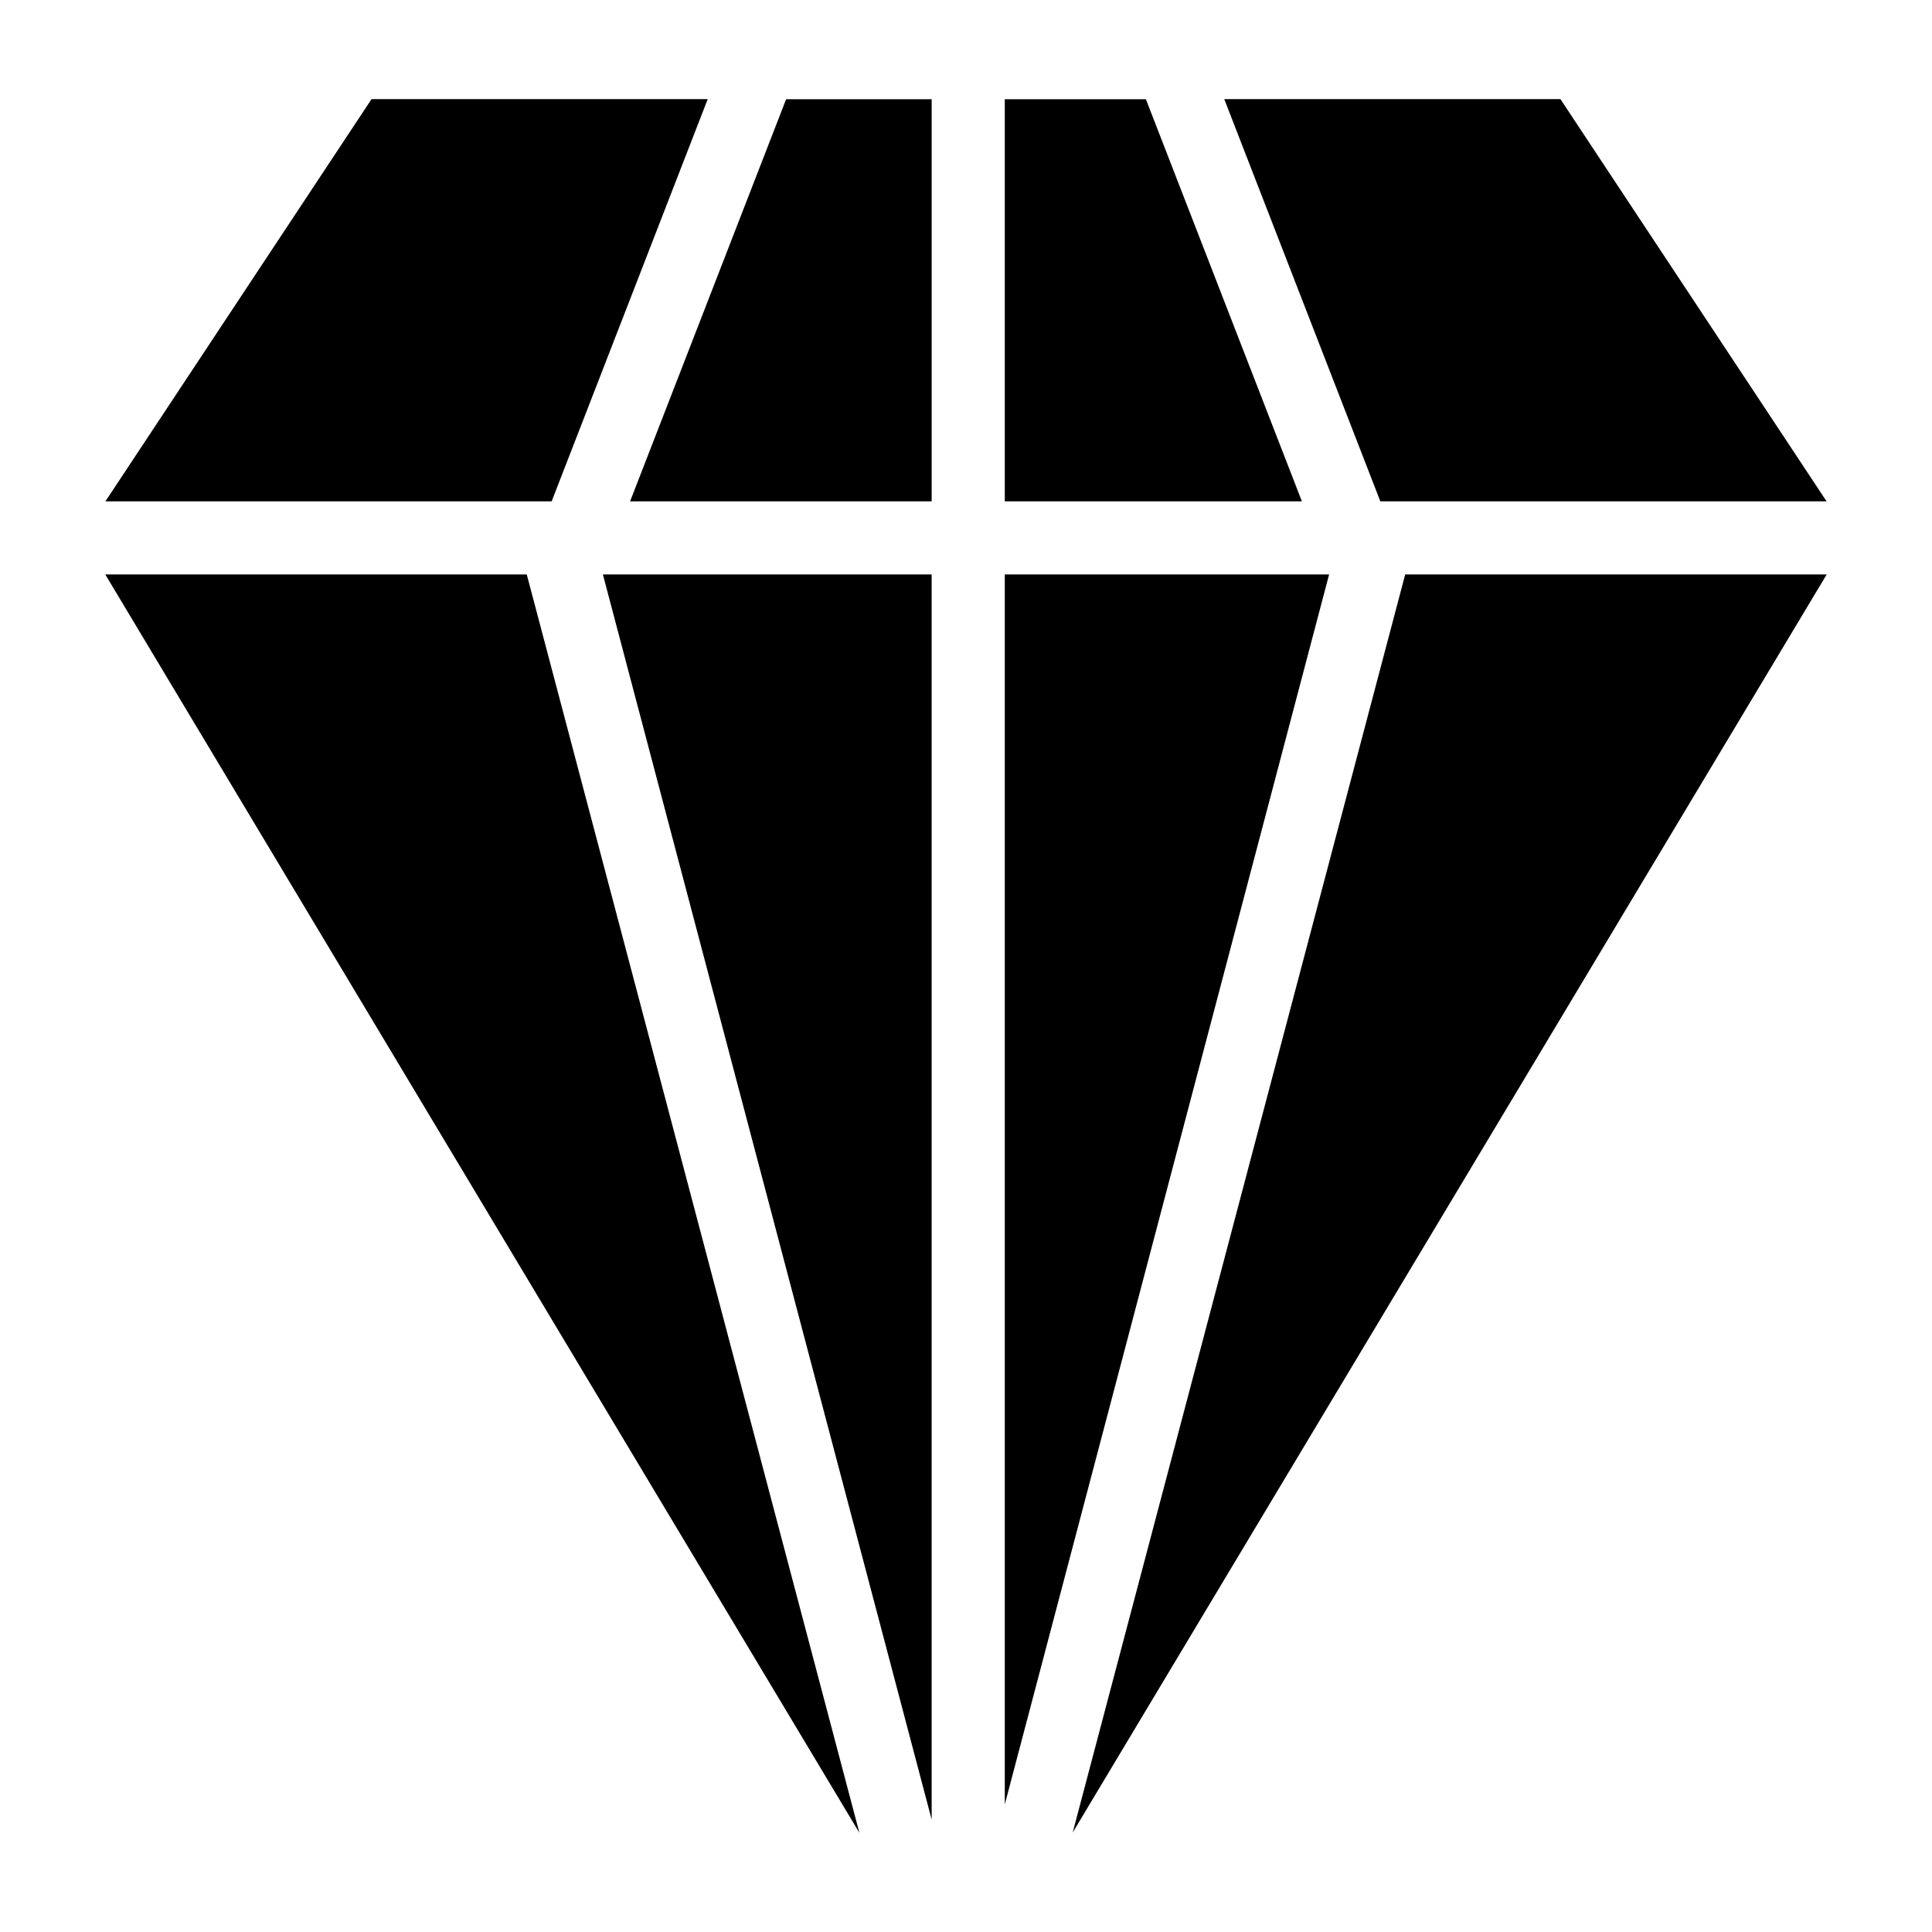 <?xml version="1.0" encoding="UTF-8"?>
<!-- Uploaded to: ICON Repo, www.svgrepo.com, Generator: ICON Repo Mixer Tools -->
<svg fill="#000000" width="800px" height="800px" version="1.1" viewBox="144 144 512 512" xmlns="http://www.w3.org/2000/svg">
 <g>
  <path d="m310.98 276.86h79.922v-106.57h-38.57z"/>
  <path d="m410.28 296.24v325.95l85.945-325.95z"/>
  <path d="m447.67 170.29h-37.391v106.57h78.738z"/>
  <path d="m390.9 626.21v-329.97h-87.125z"/>
  <path d="m628.06 276.86-70.527-106.59h-89.09l41.359 106.59z"/>
  <path d="m331.55 170.27h-89.09l-70.527 106.59h118.26z"/>
  <path d="m516.39 296.24-88.113 333.39 199.81-333.39z"/>
  <path d="m171.9 296.24 199.85 333.48-88.152-333.48z"/>
 </g>
</svg>